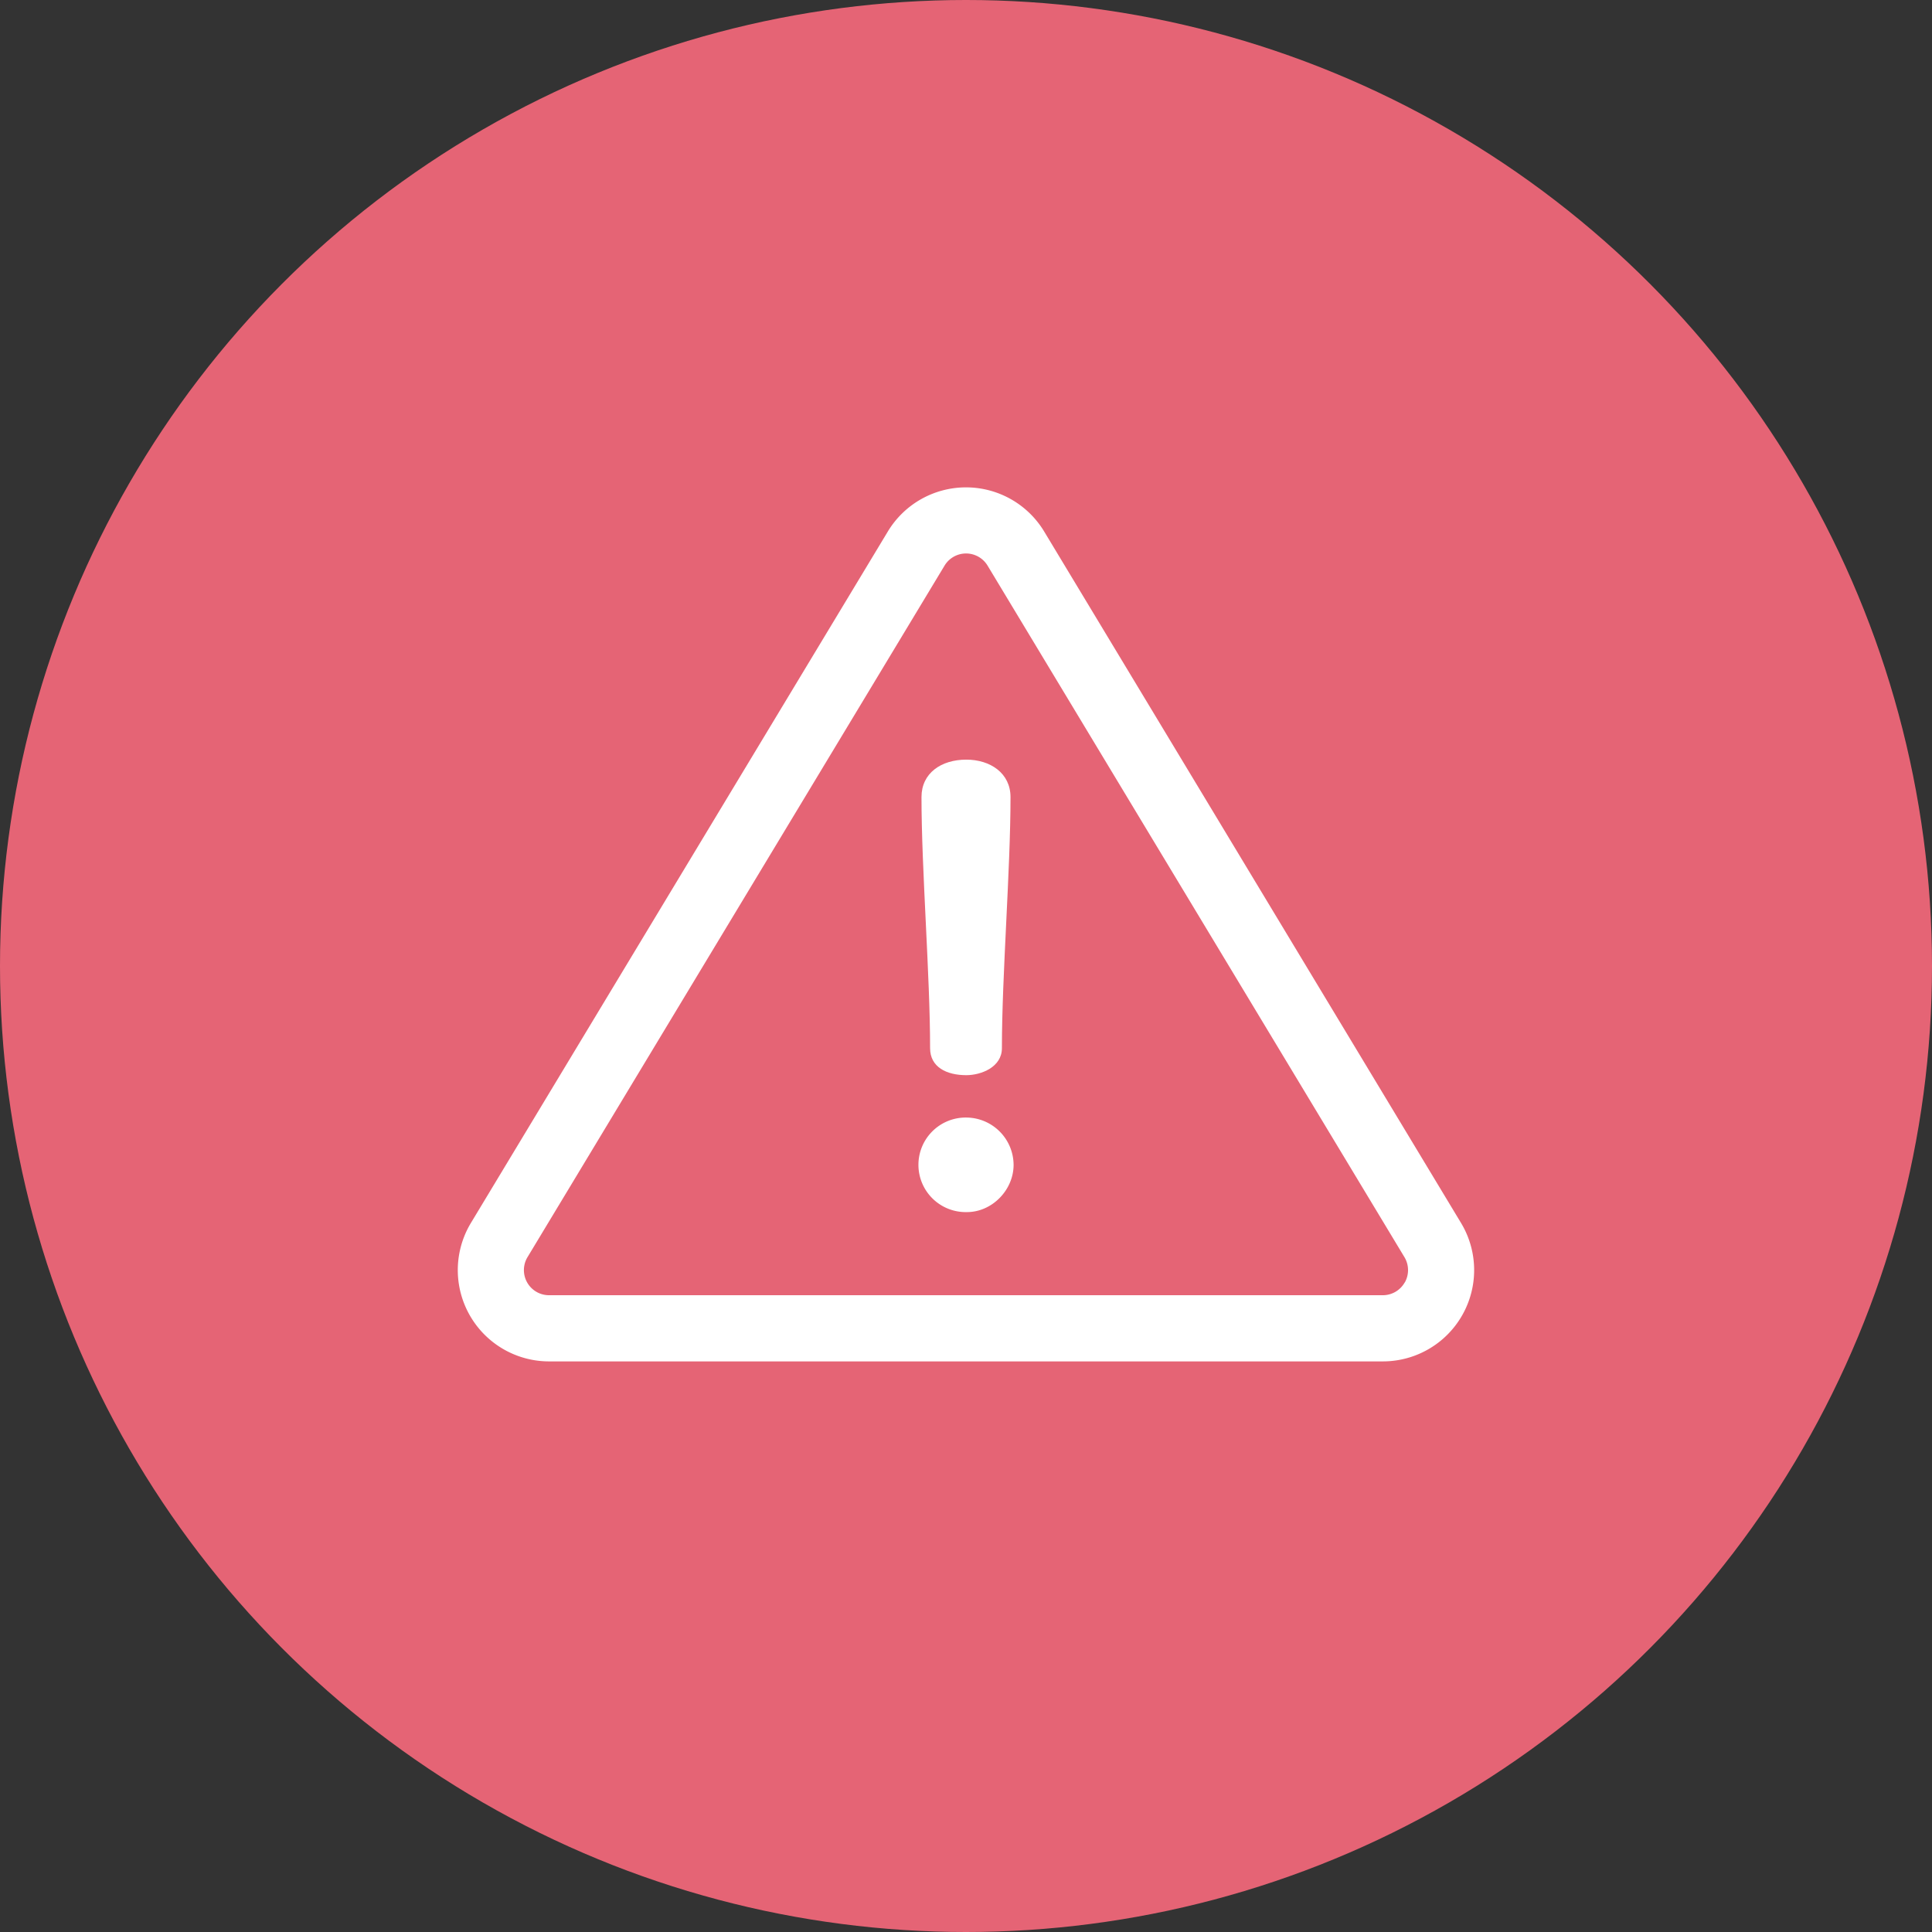 <svg id="Layer_1" data-name="Layer 1" xmlns="http://www.w3.org/2000/svg" viewBox="0 0 626.8 626.8">
  <rect x="0" y="0" width="626.8" height="626.8" fill="#333333" stroke="none"/>
  <defs>
    <style>
      .cls-1 {
        fill: #e56475;
      }

      .cls-2 {
        fill: #fff;
      }
    </style>
  </defs>
  <title>danger (2)</title>
  <g>
    <circle class="cls-1" cx="313.4" cy="313.4" r="313.4"/>
    <g>
      <path class="cls-2" d="M474,396.76L338.77,172.45a29.62,29.62,0,0,0-50.74,0L152.78,396.76a29.62,29.62,0,0,0,25.37,44.92H448.66A29.62,29.62,0,0,0,474,396.76Zm-18.27,19.31a8.17,8.17,0,0,1-7.1,4.14H178.15a8.15,8.15,0,0,1-7-12.37L306.42,183.54a8.15,8.15,0,0,1,14,0L455.64,407.85A8.16,8.16,0,0,1,455.76,416.07Z"/>
      <path class="cls-2" d="M313.5,246.45c-8.17,0-14.54,4.38-14.54,12.15,0,23.7,2.79,57.76,2.79,81.46,0,6.17,5.38,8.76,11.75,8.76,4.78,0,11.55-2.59,11.55-8.76,0-23.7,2.79-57.76,2.79-81.46C327.84,250.83,321.27,246.45,313.5,246.45Z"/>
      <path class="cls-2" d="M313.7,362.57a15.34,15.34,0,1,0,0,30.67c8.17,0,15.14-7.17,15.14-15.34A15.43,15.43,0,0,0,313.7,362.57Z"/>
    </g>
  </g>
</svg>
